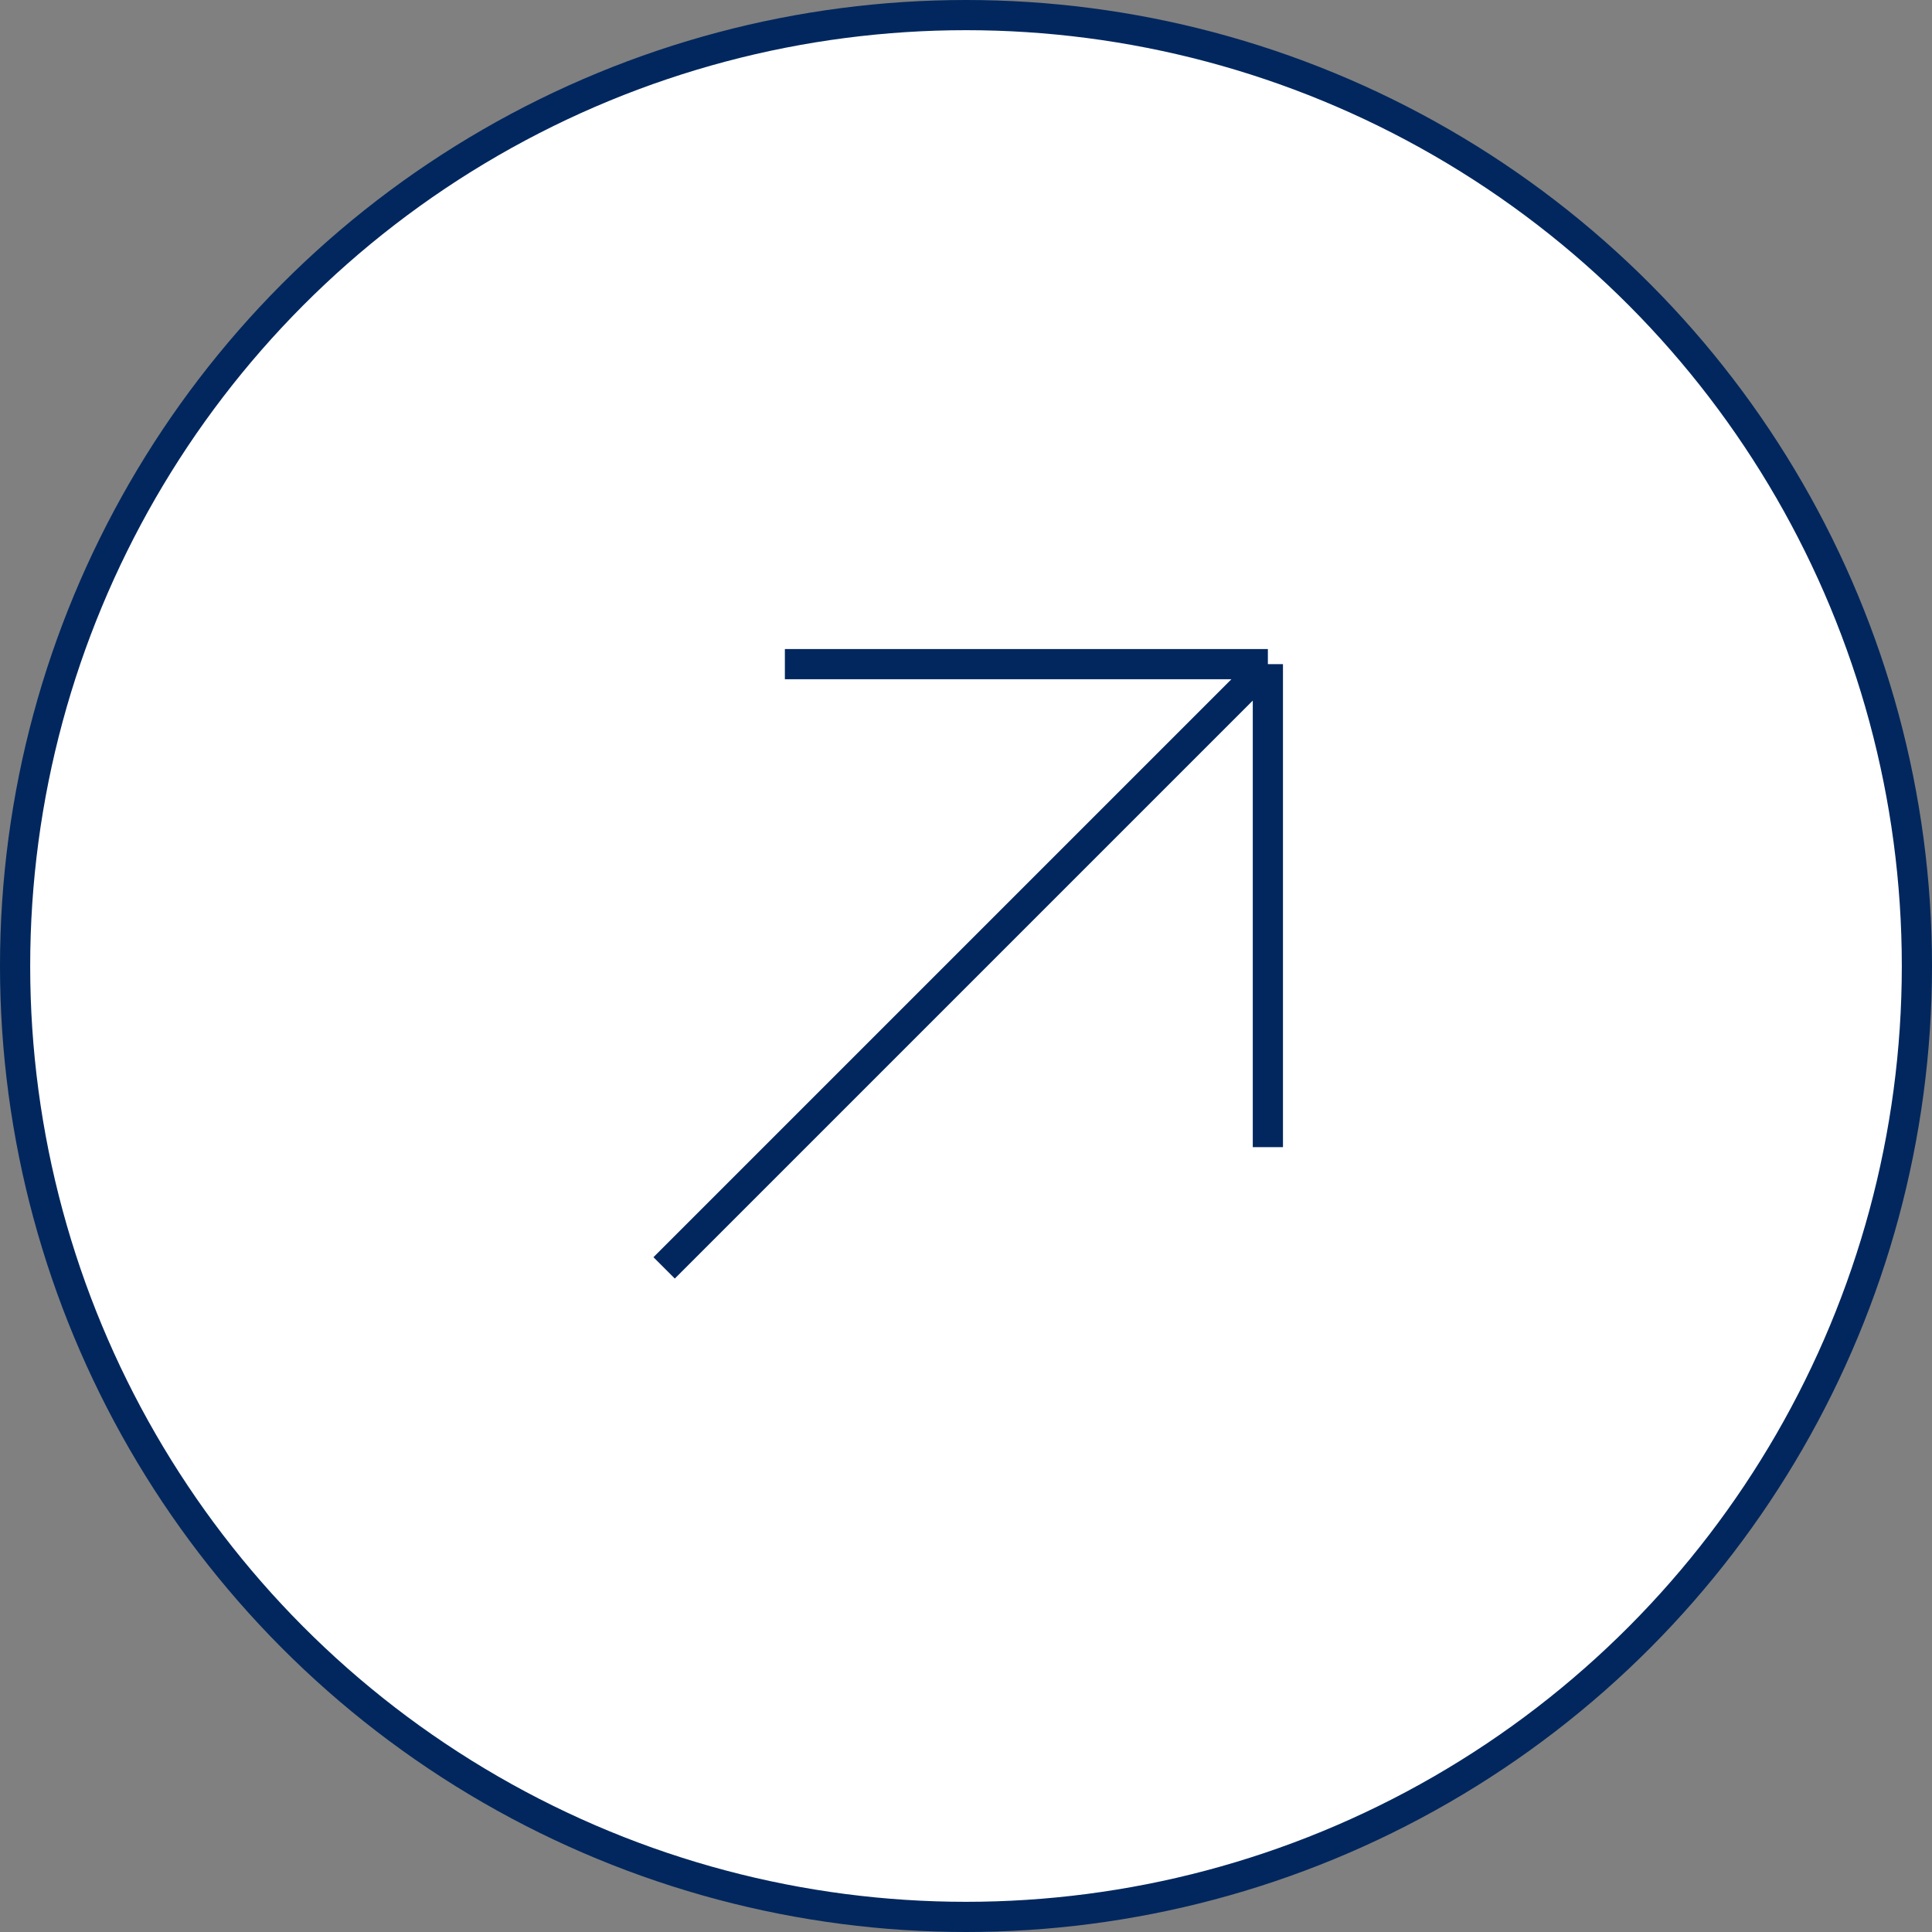 <?xml version="1.0" encoding="UTF-8"?> <svg xmlns="http://www.w3.org/2000/svg" width="64" height="64" viewBox="0 0 64 64" fill="none"><rect x="0" y="0" width="64" height="64" fill="#808080" stroke="none"/> <circle cx="32" cy="32" r="31.5" fill="white" stroke="#01275E"></circle> <path d="M26 22H42M42 22V38M42 22L22 42" stroke="#01275E"></path> </svg> 